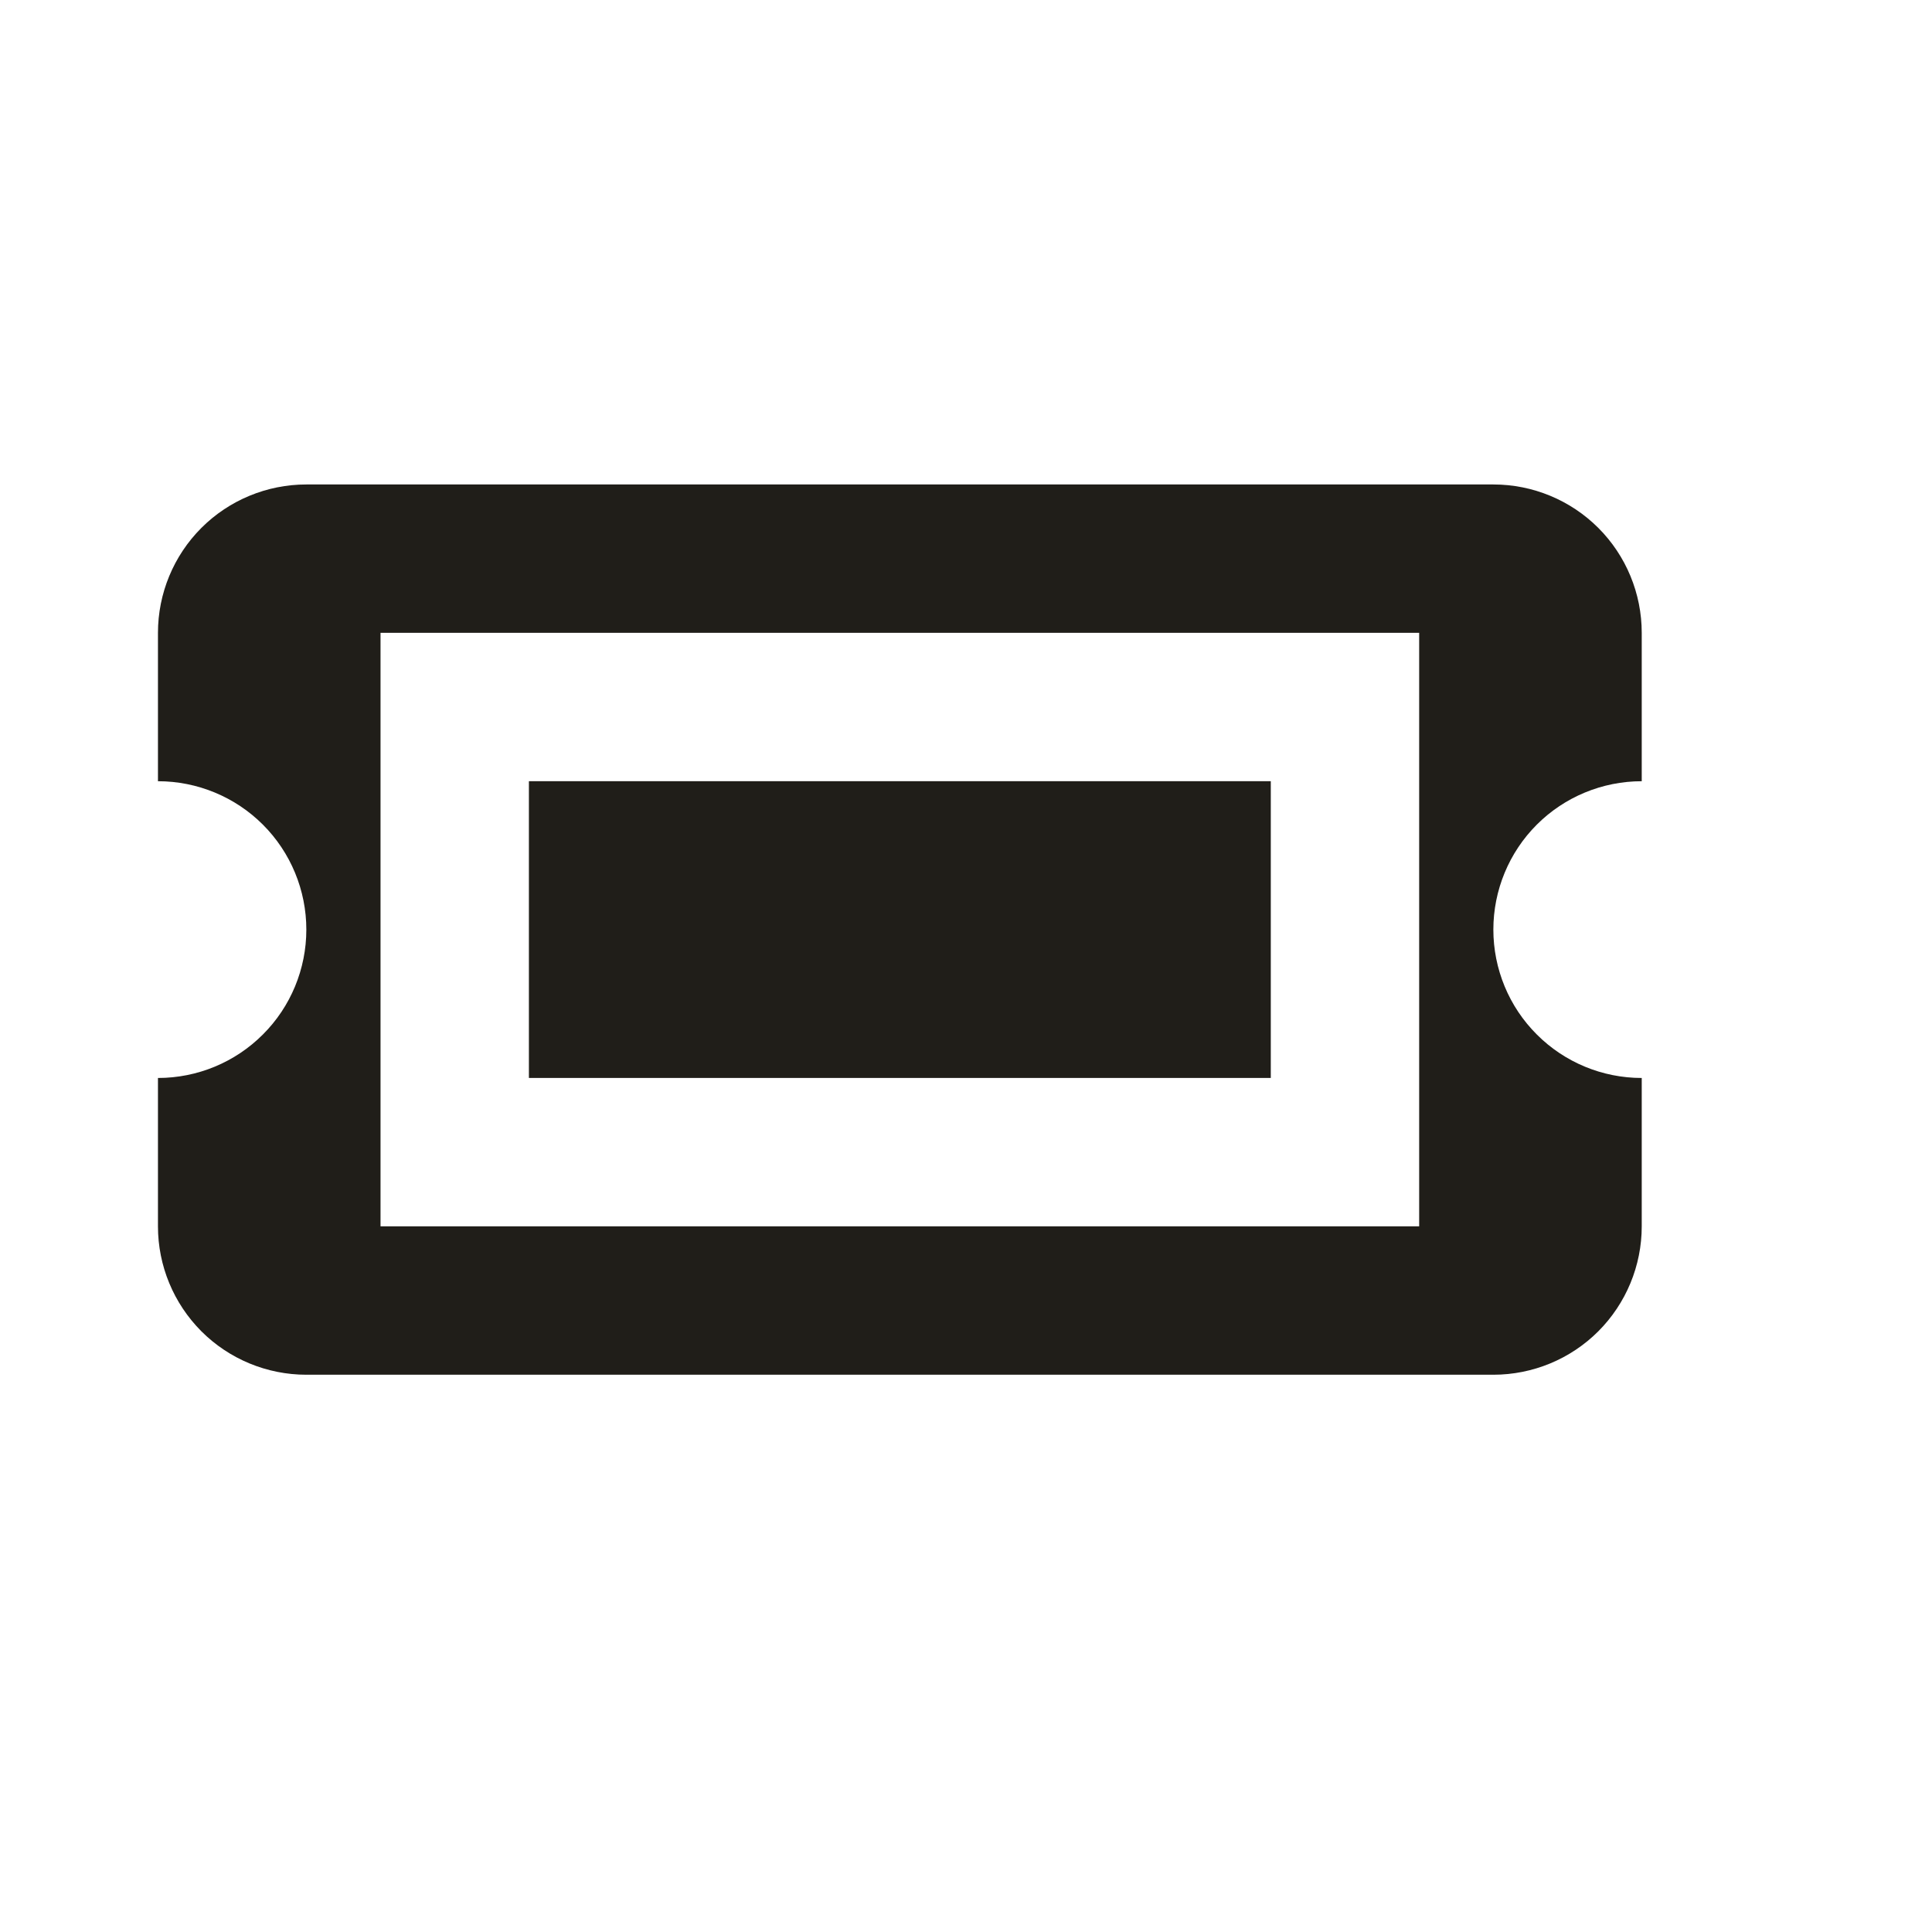 <svg width="25" height="25" viewBox="0 0 25 25" fill="none" xmlns="http://www.w3.org/2000/svg">
<path fill-rule="evenodd" clip-rule="evenodd" d="M2.044 10.109V8.189C2.044 7.68 2.246 7.191 2.606 6.831C2.966 6.471 3.455 6.269 3.964 6.269H19.324C19.833 6.269 20.322 6.471 20.682 6.831C21.042 7.191 21.244 7.68 21.244 8.189V10.109C20.735 10.109 20.246 10.311 19.886 10.671C19.526 11.031 19.324 11.52 19.324 12.029C19.324 12.538 19.526 13.027 19.886 13.386C20.246 13.747 20.735 13.949 21.244 13.949V15.869C21.244 16.378 21.042 16.866 20.682 17.227C20.322 17.587 19.833 17.789 19.324 17.789H3.964C3.455 17.789 2.966 17.587 2.606 17.227C2.246 16.866 2.044 16.378 2.044 15.869V13.949C2.553 13.949 3.042 13.747 3.402 13.386C3.762 13.027 3.964 12.538 3.964 12.029C3.964 11.52 3.762 11.031 3.402 10.671C3.042 10.311 2.553 10.109 2.044 10.109ZM4.924 8.189V15.869H18.364V8.189H4.924ZM6.844 10.109H16.444V13.949H6.844V10.109Z" fill="#201E19"/>
</svg>
